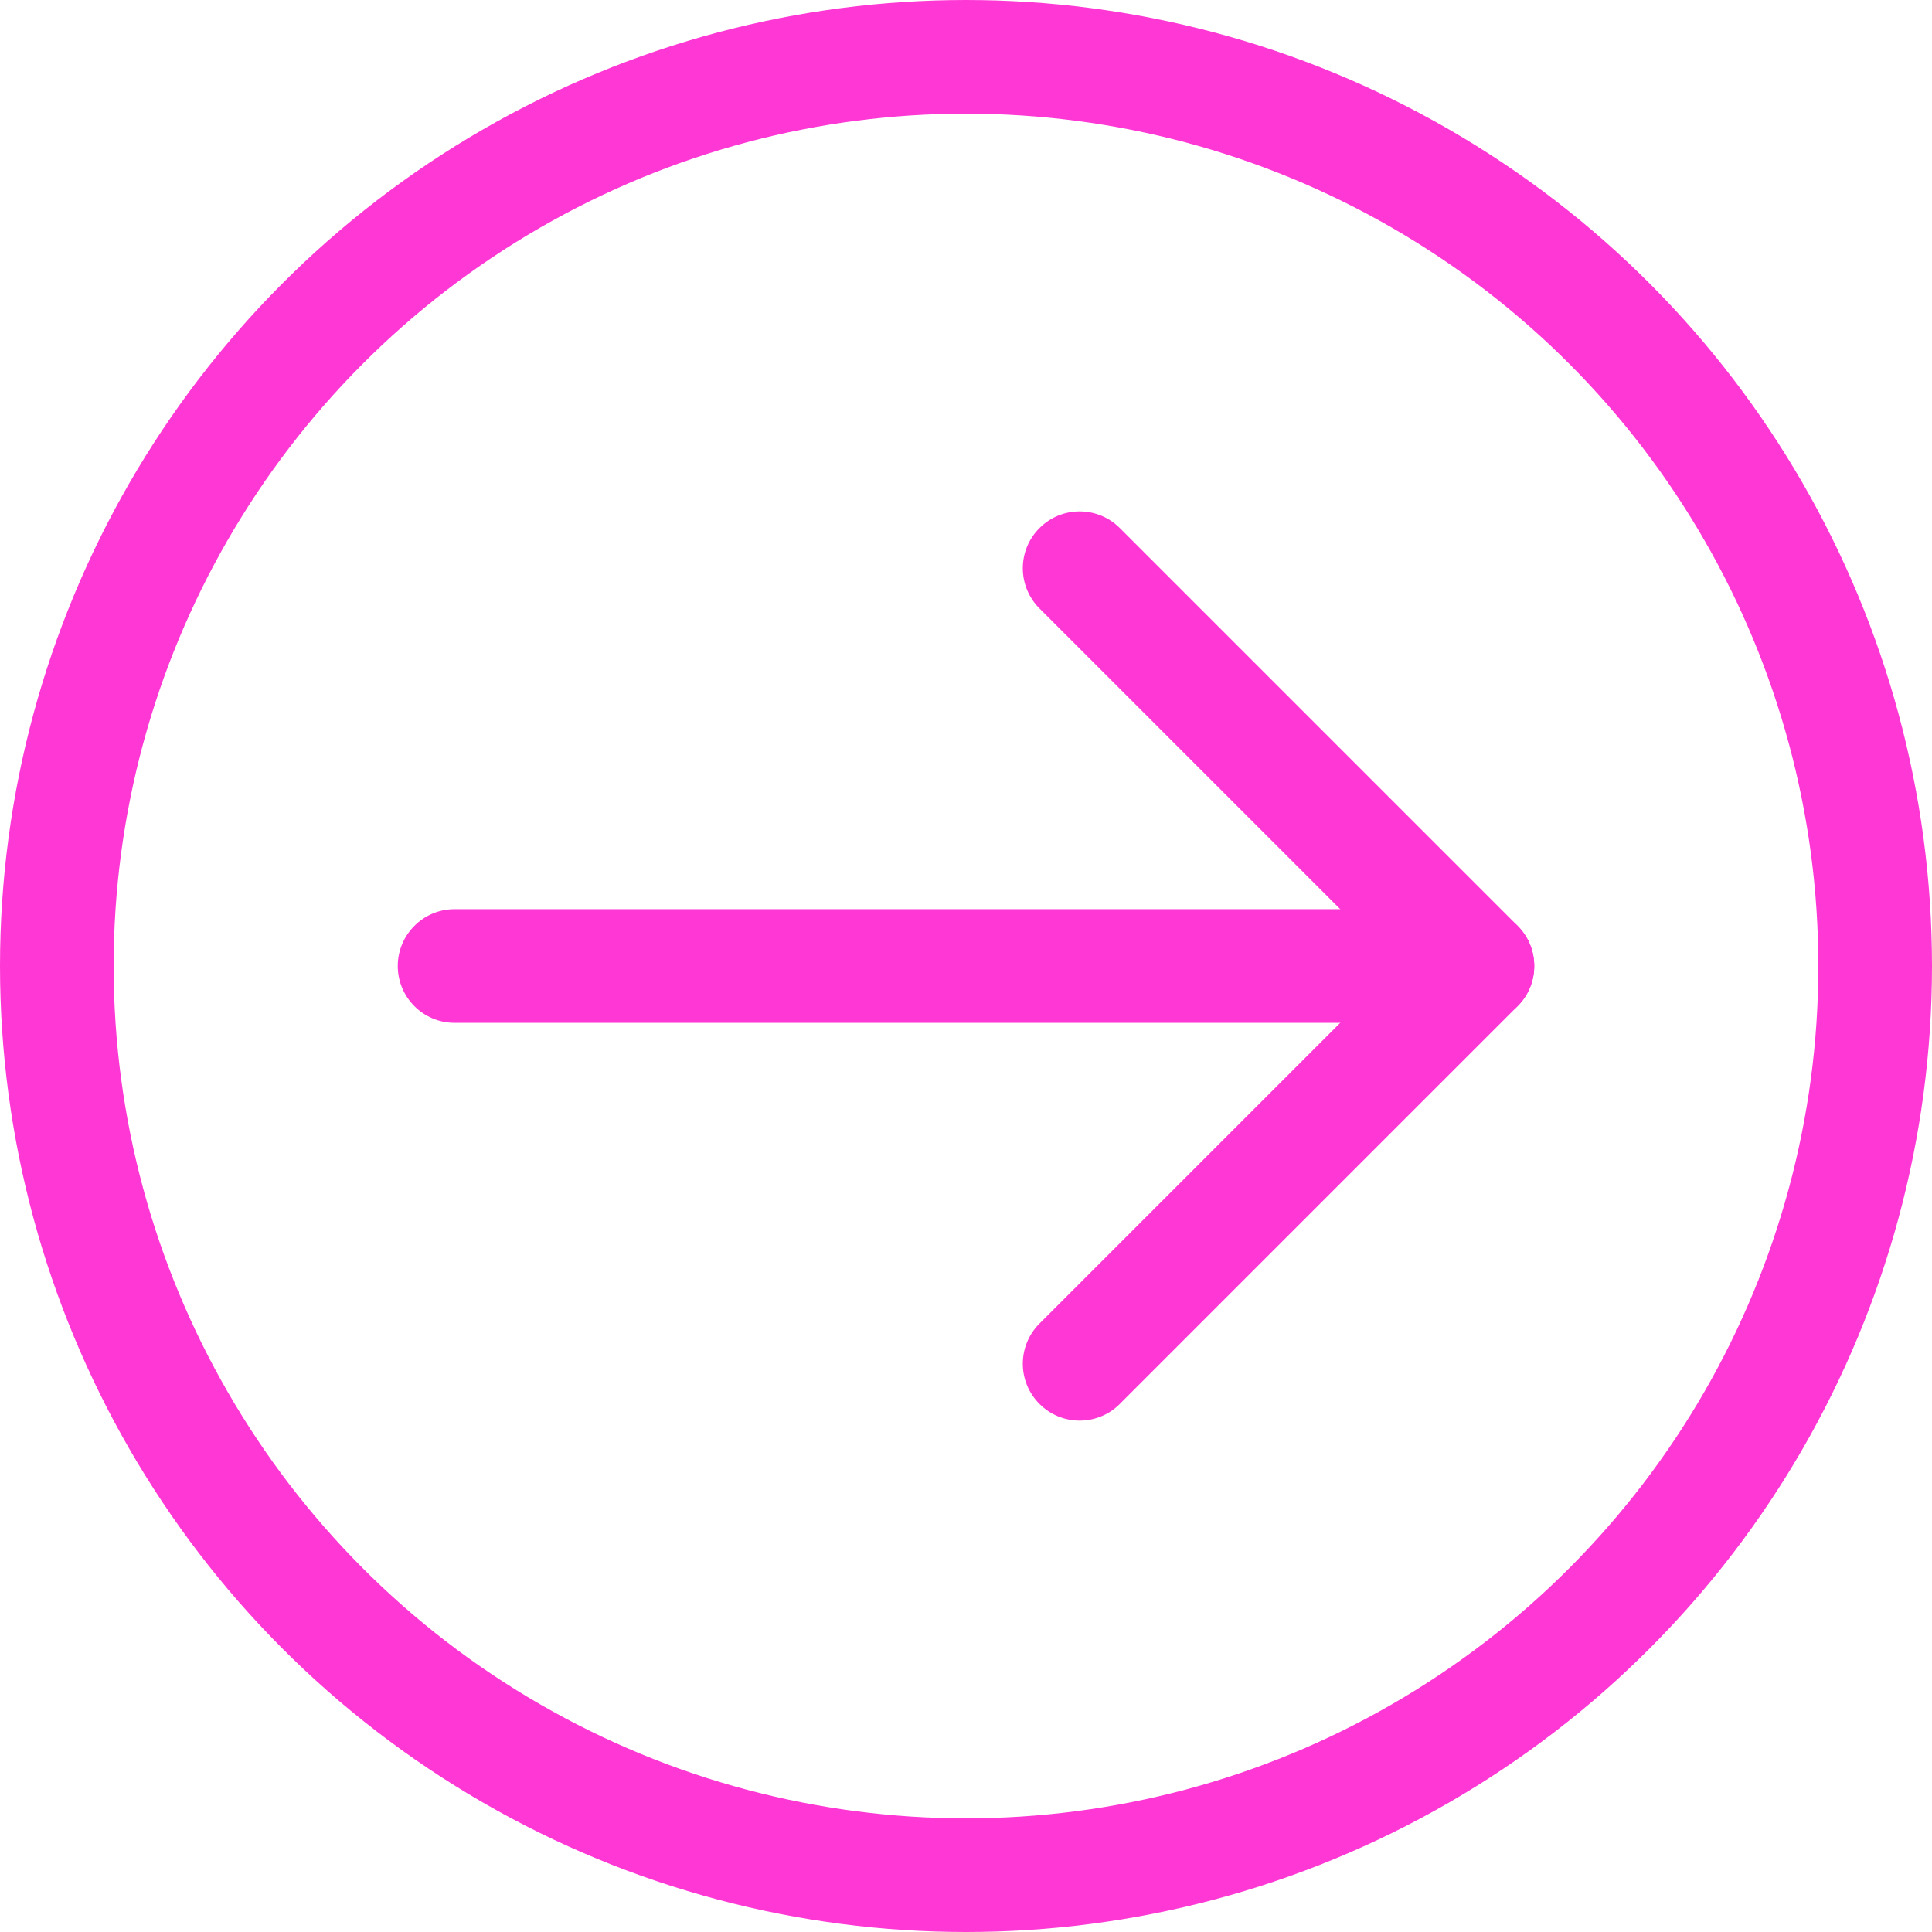 <svg xmlns="http://www.w3.org/2000/svg" width="34" height="34" viewBox="0 0 34 34" fill="none"><circle cx="17" cy="17" r="16" stroke="#FF38D5" stroke-width="2"></circle><path fill-rule="evenodd" clip-rule="evenodd" d="M27 17C27 17.552 26.552 18 26 18L8 18C7.448 18 7 17.552 7 17C7 16.448 7.448 16 8 16L26 16C26.552 16 27 16.448 27 17Z" fill="#FF38D5"></path><path fill-rule="evenodd" clip-rule="evenodd" d="M26.707 16.293C27.098 16.683 27.098 17.317 26.707 17.707L19.707 24.707C19.317 25.098 18.683 25.098 18.293 24.707C17.902 24.317 17.902 23.683 18.293 23.293L24.586 17L18.293 10.707C17.902 10.317 17.902 9.683 18.293 9.293C18.683 8.902 19.317 8.902 19.707 9.293L26.707 16.293Z" fill="#FF38D5"></path></svg>